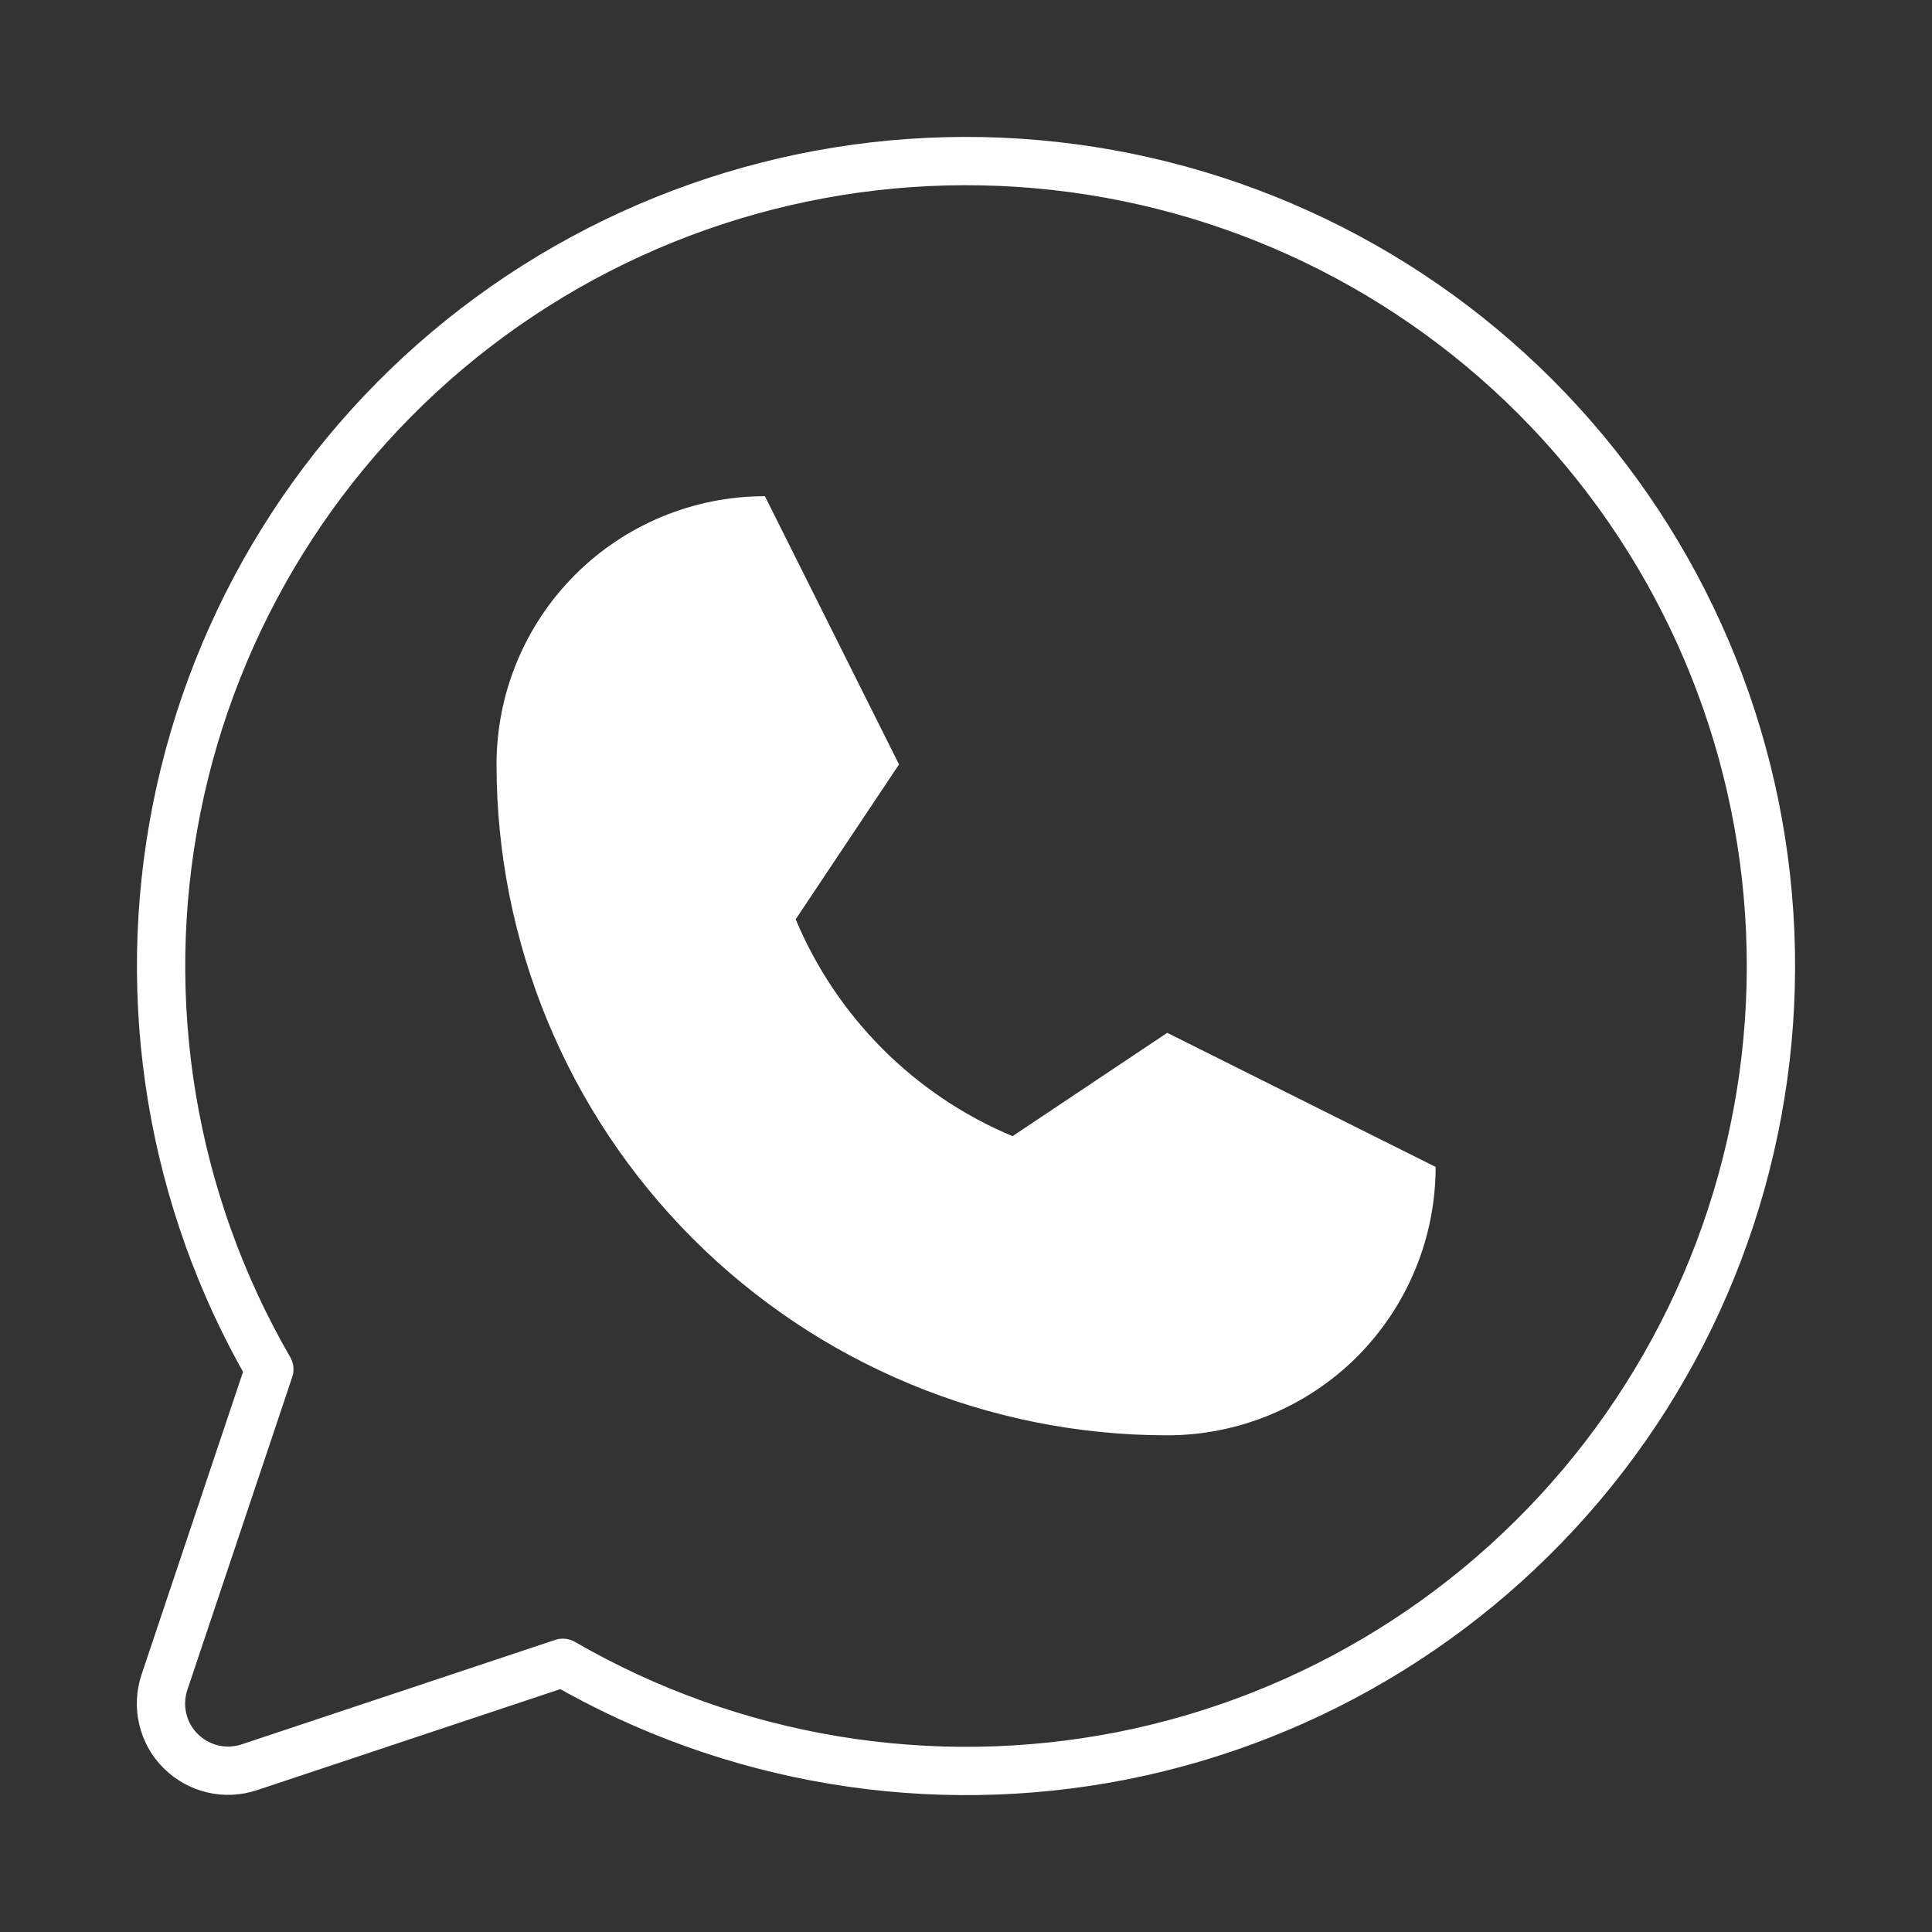 <?xml version="1.0" encoding="UTF-8"?> <svg xmlns="http://www.w3.org/2000/svg" width="12" height="12" viewBox="0 0 12 12" fill="none"><rect x="0" y="0" width="12" height="12" fill="#333333" stroke="none"/><path d="M3.084 4.748C3.084 4.306 3.26 3.882 3.572 3.57C3.885 3.257 4.309 3.082 4.751 3.082L5.584 4.748L4.942 5.71C5.197 6.318 5.68 6.802 6.289 7.057L7.25 6.415L8.917 7.248C8.917 7.69 8.741 8.114 8.429 8.427C8.116 8.739 7.692 8.915 7.25 8.915C6.145 8.915 5.086 8.476 4.304 7.694C3.523 6.913 3.084 5.853 3.084 4.748Z" fill="white"></path><path d="M3.496 10.328C4.546 10.935 5.781 11.14 6.972 10.905C8.162 10.669 9.226 10.008 9.965 9.046C10.704 8.084 11.068 6.885 10.989 5.674C10.91 4.463 10.394 3.323 9.536 2.464C8.678 1.606 7.537 1.09 6.326 1.011C5.115 0.932 3.917 1.296 2.954 2.035C1.992 2.774 1.332 3.838 1.096 5.028C0.86 6.219 1.065 7.454 1.673 8.505L1.021 10.45C0.997 10.523 0.993 10.602 1.011 10.677C1.029 10.753 1.067 10.822 1.122 10.876C1.177 10.931 1.246 10.969 1.321 10.987C1.396 11.005 1.475 11.001 1.548 10.977L3.496 10.328Z" stroke="white" stroke-width="0.3" stroke-linecap="round" stroke-linejoin="round"></path></svg> 